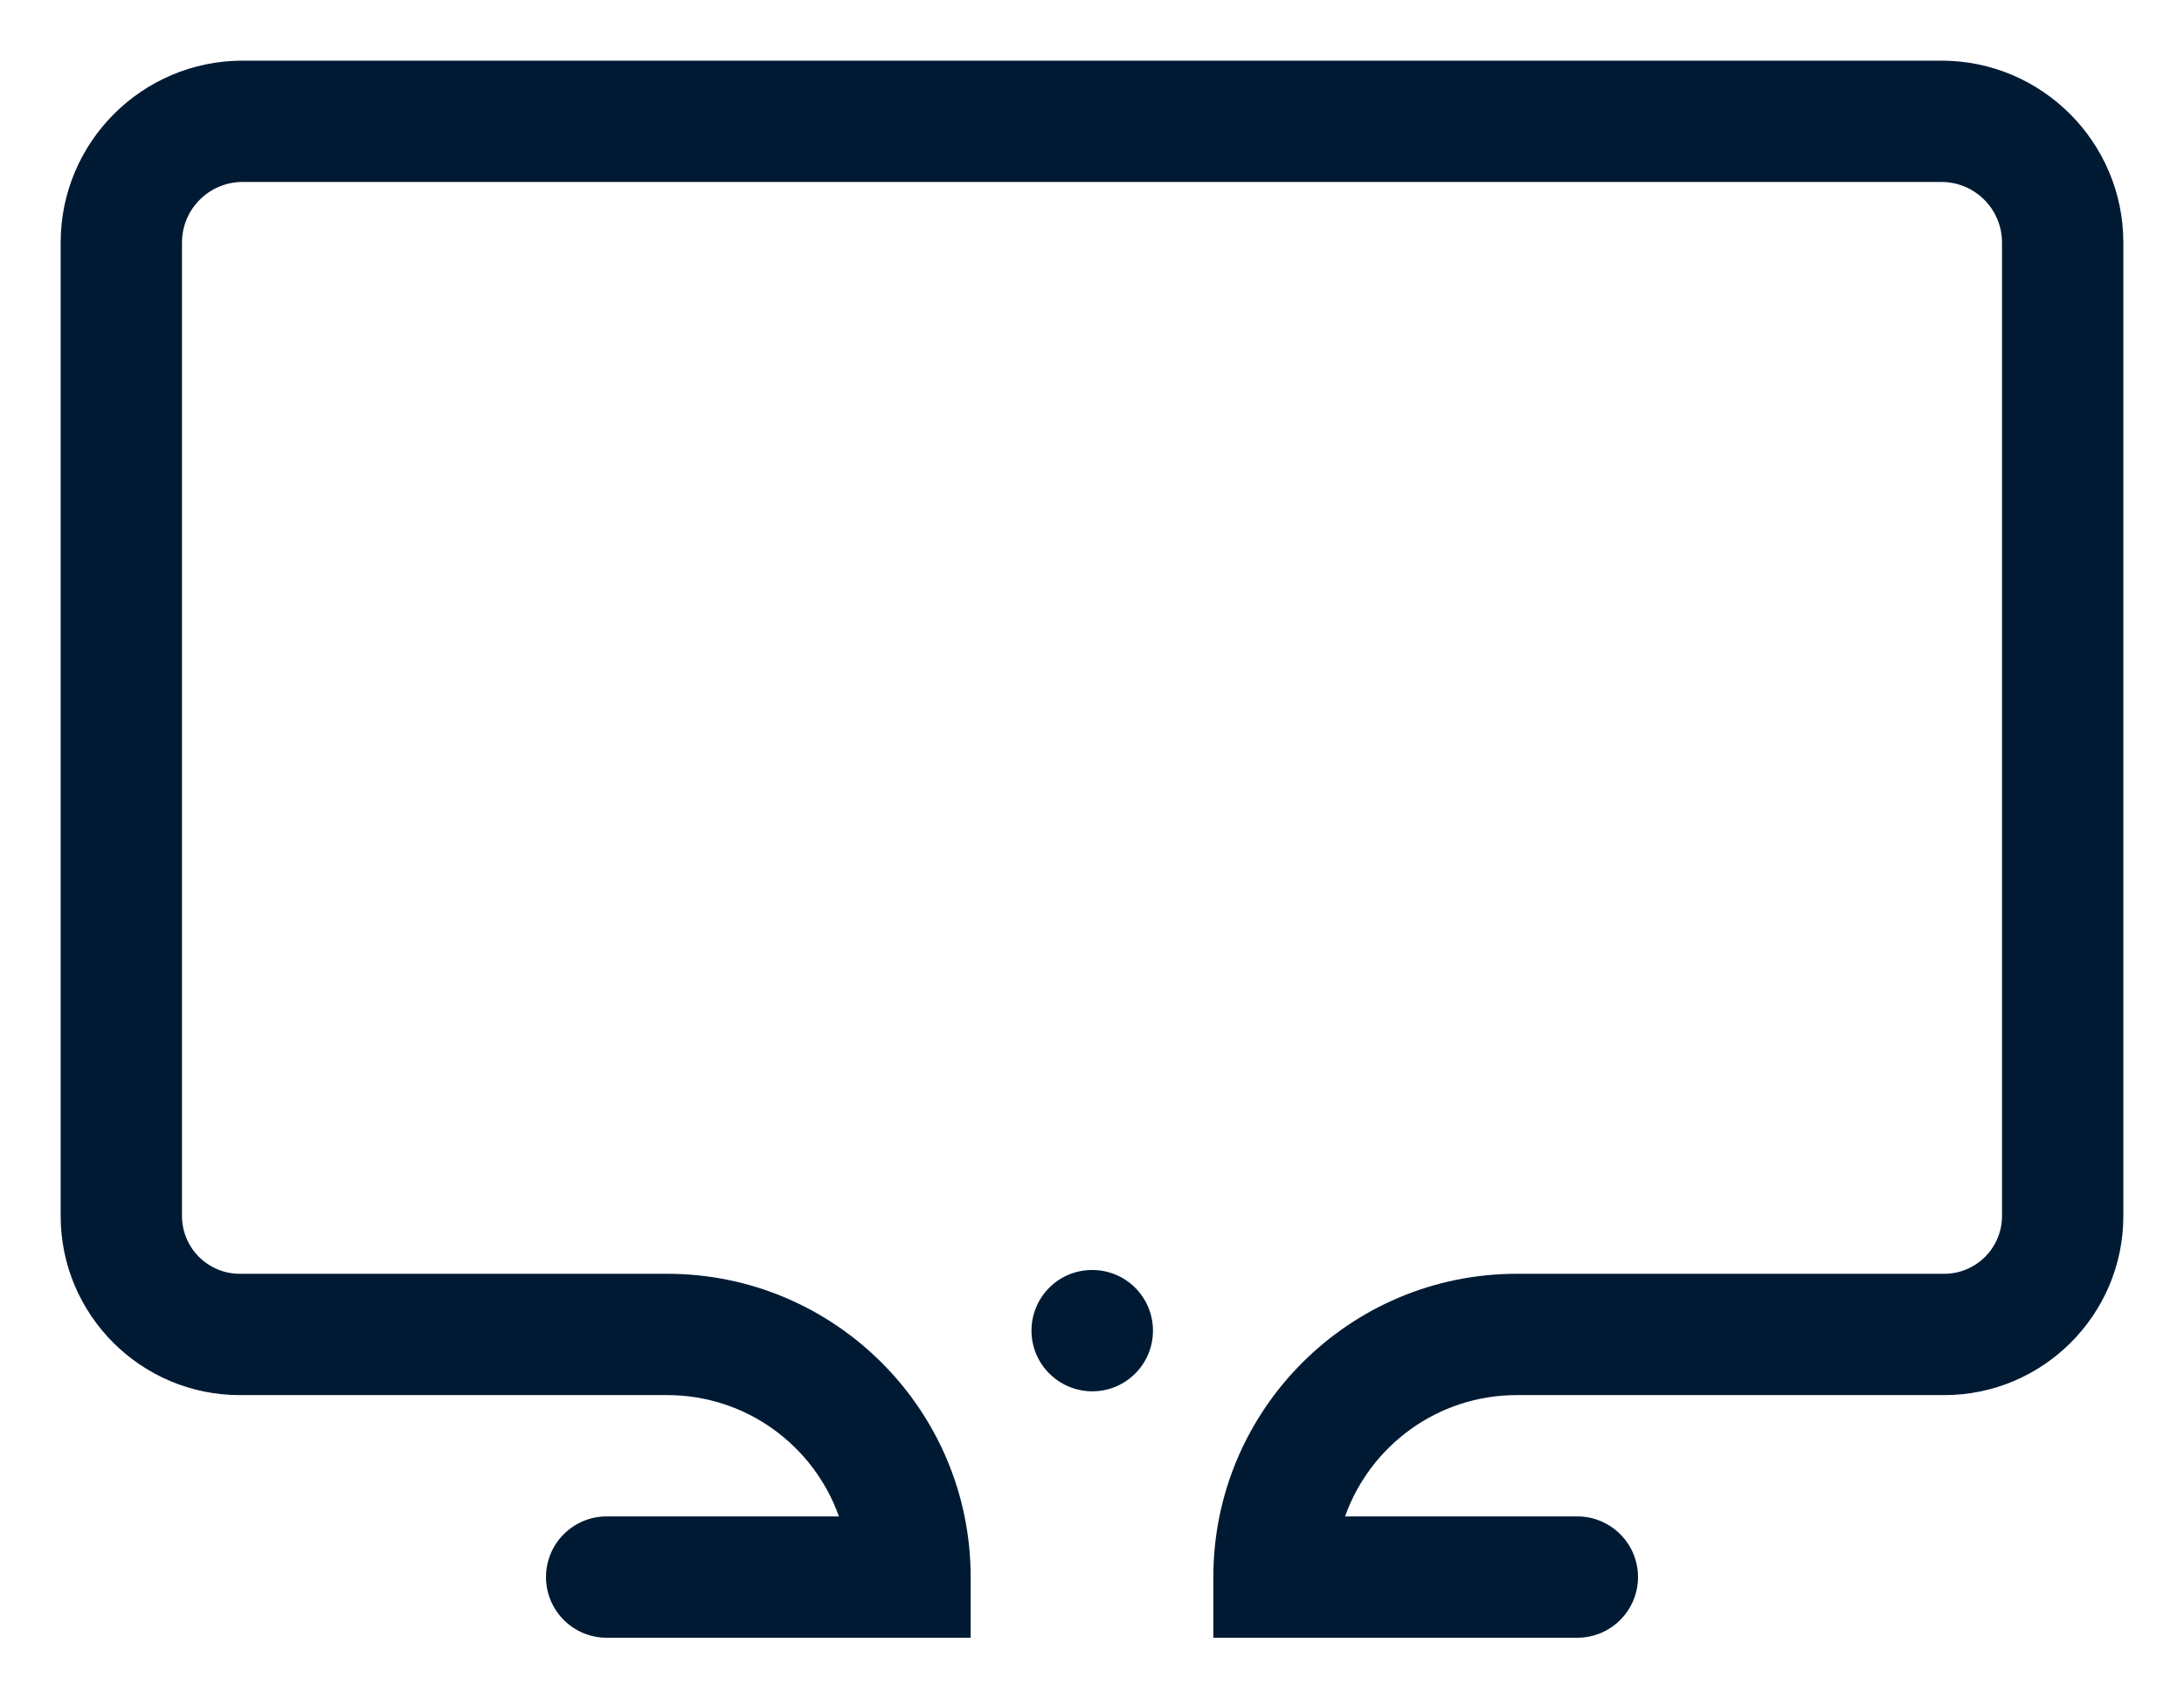 <svg width="72" height="56" viewBox="0 0 72 56" fill="none" xmlns="http://www.w3.org/2000/svg">
<path fill-rule="evenodd" clip-rule="evenodd" d="M52 54H40V52C40 46.486 44.486 42 50 42H64.095C65.146 42 66 41.146 66 40.095V7.996C66 6.895 65.105 6 64.004 6H7.996C6.895 6 6 6.895 6 7.996V40.095C6 41.146 6.854 42 7.905 42H22C27.514 42 32 46.486 32 52V54H20C18.896 54 18 53.104 18 52C18 50.896 18.896 50 20 50H27.657C26.832 47.672 24.607 46 22 46H7.905C4.649 46 2 43.351 2 40.095V7.996C2 4.689 4.689 2 7.996 2H64.004C67.311 2 70 4.689 70 7.996V40.095C70 43.351 67.351 46 64.095 46H50C47.393 46 45.168 47.672 44.343 50H52C53.104 50 54 50.896 54 52C54 53.104 53.104 54 52 54Z" fill="#001A34"/>
<path fill-rule="evenodd" clip-rule="evenodd" d="M36.01 45.875C34.906 45.875 34.005 44.979 34.005 43.875C34.005 42.771 34.896 41.875 36 41.875H36.01C37.115 41.875 38.01 42.771 38.01 43.875C38.01 44.979 37.115 45.875 36.01 45.875Z" fill="#001A34"/>
</svg>
